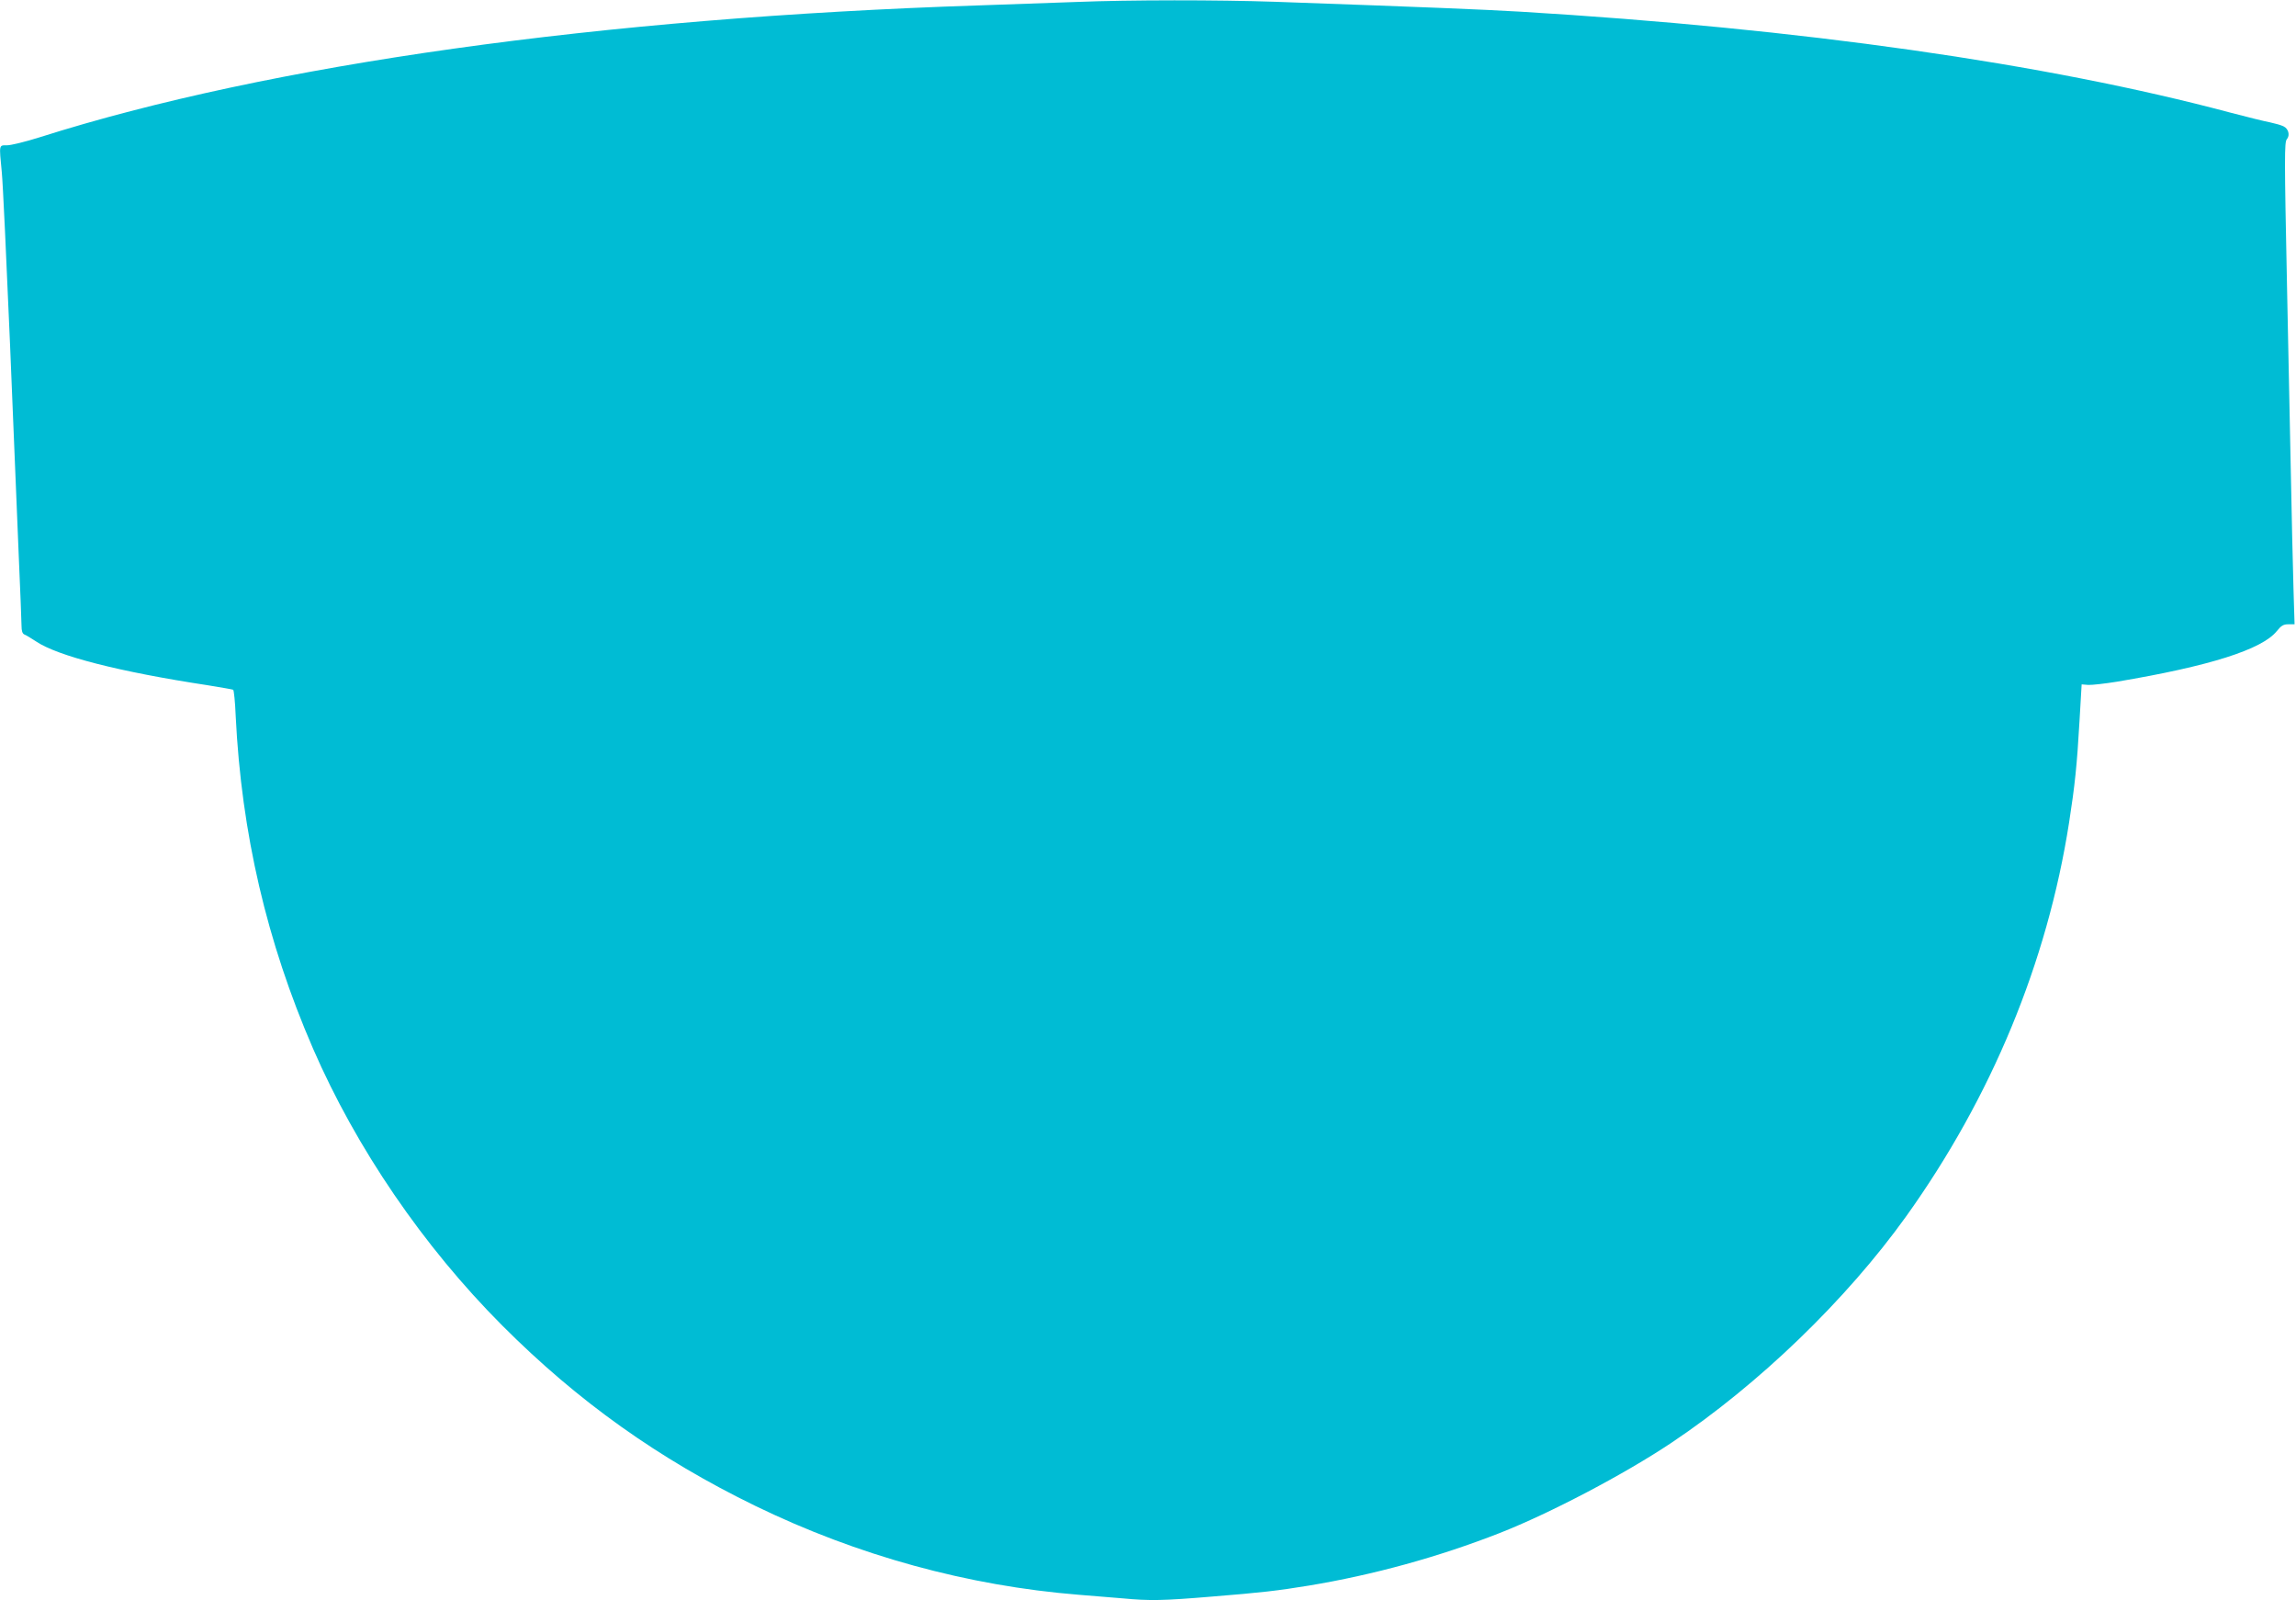<?xml version="1.0" standalone="no"?>
<!DOCTYPE svg PUBLIC "-//W3C//DTD SVG 20010904//EN"
 "http://www.w3.org/TR/2001/REC-SVG-20010904/DTD/svg10.dtd">
<svg version="1.0" xmlns="http://www.w3.org/2000/svg"
 width="1280pt" height="892pt" viewBox="0 0 1280 892"
 preserveAspectRatio="xMidYMid meet">
<g transform="translate(0,892) scale(0.1,-0.1)"
fill="#00bcd4" stroke="none">
<path d="M6000 8909 c-107 -4 -350 -12 -540 -19 -2108 -69 -3959 -329 -5238
-735 -79 -25 -161 -45 -183 -45 -46 0 -44 7 -29 -150 6 -58 26 -490 46 -960
19 -470 41 -1006 49 -1190 8 -184 15 -354 15 -378 0 -30 5 -44 16 -49 9 -3 38
-21 64 -38 121 -82 466 -170 959 -245 74 -12 137 -23 141 -25 4 -3 11 -69 14
-147 32 -652 173 -1258 431 -1853 241 -555 615 -1103 1055 -1544 422 -423 872
-743 1410 -1005 572 -278 1185 -446 1805 -496 77 -6 187 -15 245 -20 148 -14
222 -13 496 10 274 22 369 33 539 61 363 60 725 160 1065 293 283 111 699 330
959 504 486 325 974 796 1308 1262 475 664 786 1414 908 2195 32 206 44 318
58 565 l12 205 37 -3 c20 -1 92 7 160 18 513 86 808 179 891 282 25 31 37 38
65 38 l34 0 -6 198 c-3 108 -11 427 -16 707 -6 281 -15 719 -20 975 -15 727
-15 807 -1 824 19 22 9 59 -19 72 -14 7 -47 16 -75 22 -27 5 -126 29 -220 54
-1031 275 -2396 469 -3960 563 -227 13 -496 24 -1365 55 -325 11 -808 11
-1110 -1z"/>
</g>
</svg>
